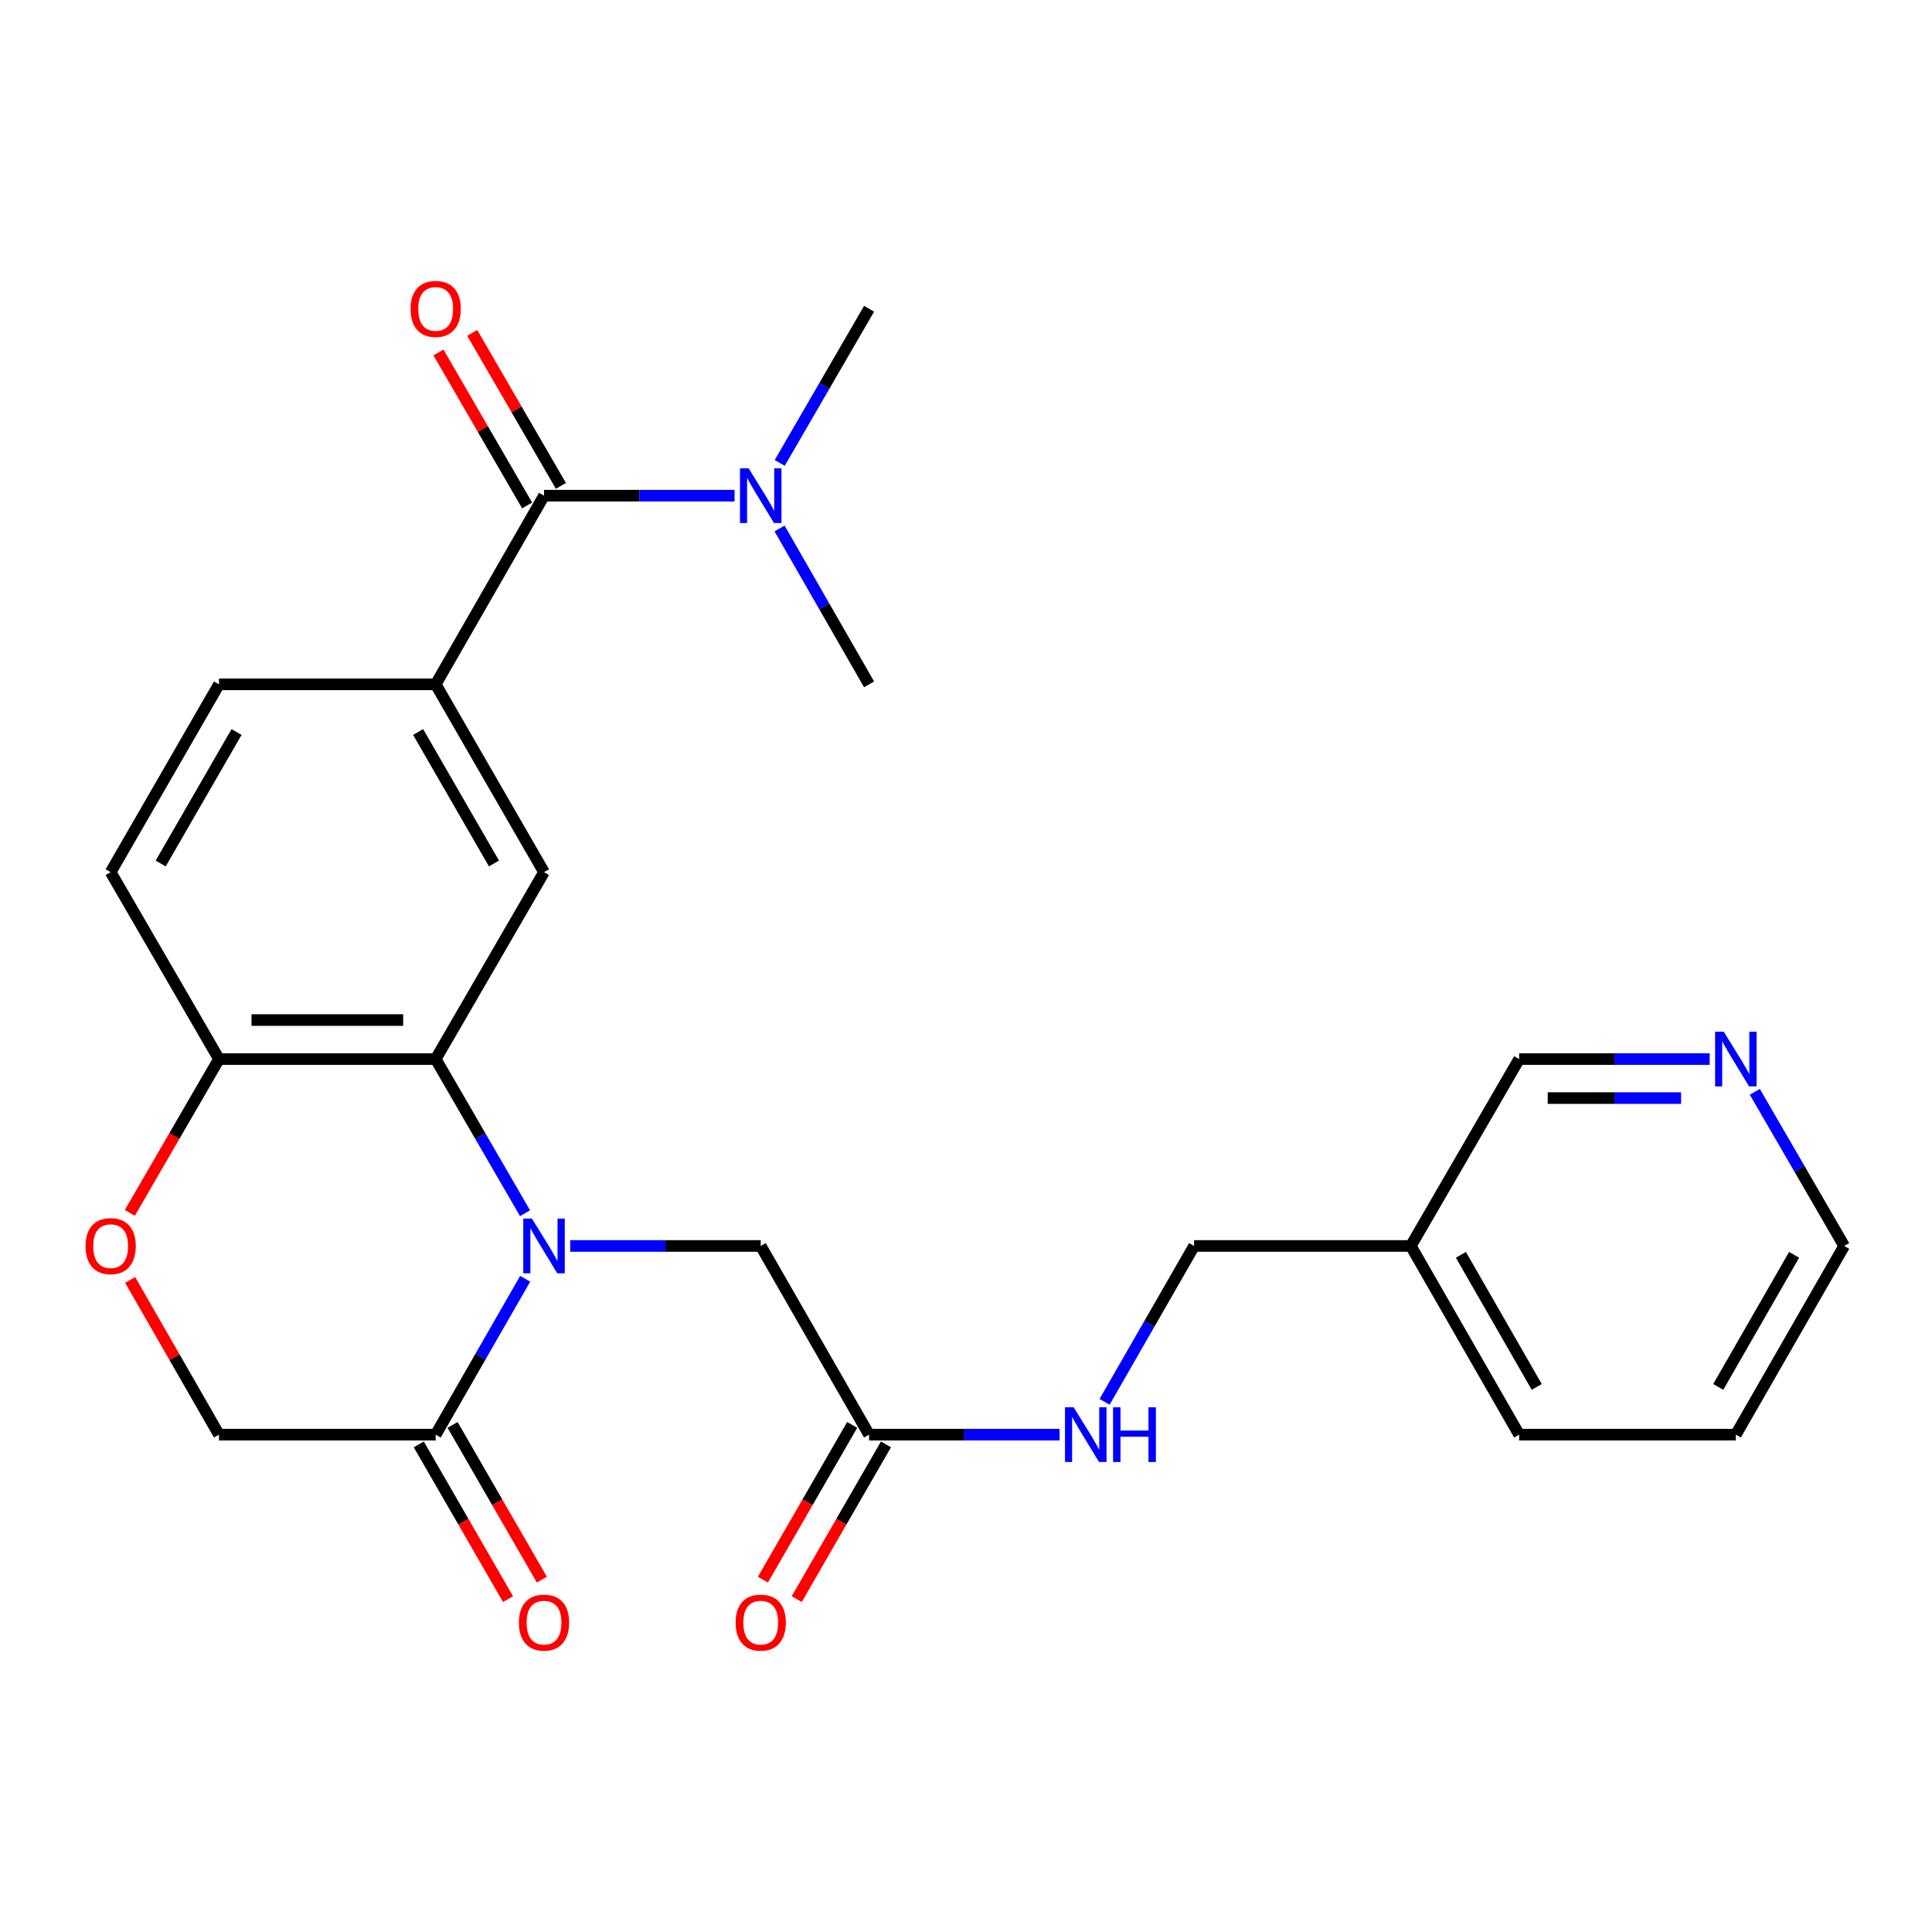 <?xml version='1.0' encoding='iso-8859-1'?>
<svg version='1.1' baseProfile='full'
              xmlns='http://www.w3.org/2000/svg'
                      xmlns:rdkit='http://www.rdkit.org/xml'
                      xmlns:xlink='http://www.w3.org/1999/xlink'
                  xml:space='preserve'
width='1000px' height='1000px' viewBox='0 0 1000 1000'>
<!-- END OF HEADER -->
<rect style='opacity:1.0;fill:#FFFFFF;stroke:none' width='1000' height='1000' x='0' y='0'> </rect>
<path class='bond-0' d='M 271.755,627.955 L 248.63,588.062' style='fill:none;fill-rule:evenodd;stroke:#0000FF;stroke-width:6px;stroke-linecap:butt;stroke-linejoin:miter;stroke-opacity:1' />
<path class='bond-0' d='M 248.63,588.062 L 225.506,548.17' style='fill:none;fill-rule:evenodd;stroke:#000000;stroke-width:6px;stroke-linecap:butt;stroke-linejoin:miter;stroke-opacity:1' />
<path class='bond-1' d='M 271.836,661.886 L 248.671,702.228' style='fill:none;fill-rule:evenodd;stroke:#0000FF;stroke-width:6px;stroke-linecap:butt;stroke-linejoin:miter;stroke-opacity:1' />
<path class='bond-1' d='M 248.671,702.228 L 225.506,742.57' style='fill:none;fill-rule:evenodd;stroke:#000000;stroke-width:6px;stroke-linecap:butt;stroke-linejoin:miter;stroke-opacity:1' />
<path class='bond-7' d='M 295.128,644.91 L 344.44,644.91' style='fill:none;fill-rule:evenodd;stroke:#0000FF;stroke-width:6px;stroke-linecap:butt;stroke-linejoin:miter;stroke-opacity:1' />
<path class='bond-7' d='M 344.44,644.91 L 393.752,644.91' style='fill:none;fill-rule:evenodd;stroke:#000000;stroke-width:6px;stroke-linecap:butt;stroke-linejoin:miter;stroke-opacity:1' />
<path class='bond-4' d='M 225.506,548.17 L 281.584,451.43' style='fill:none;fill-rule:evenodd;stroke:#000000;stroke-width:6px;stroke-linecap:butt;stroke-linejoin:miter;stroke-opacity:1' />
<path class='bond-6' d='M 225.506,548.17 L 113.349,548.17' style='fill:none;fill-rule:evenodd;stroke:#000000;stroke-width:6px;stroke-linecap:butt;stroke-linejoin:miter;stroke-opacity:1' />
<path class='bond-6' d='M 208.682,527.974 L 130.173,527.974' style='fill:none;fill-rule:evenodd;stroke:#000000;stroke-width:6px;stroke-linecap:butt;stroke-linejoin:miter;stroke-opacity:1' />
<path class='bond-10' d='M 225.506,742.57 L 113.349,742.57' style='fill:none;fill-rule:evenodd;stroke:#000000;stroke-width:6px;stroke-linecap:butt;stroke-linejoin:miter;stroke-opacity:1' />
<path class='bond-13' d='M 216.759,747.616 L 239.858,787.659' style='fill:none;fill-rule:evenodd;stroke:#000000;stroke-width:6px;stroke-linecap:butt;stroke-linejoin:miter;stroke-opacity:1' />
<path class='bond-13' d='M 239.858,787.659 L 262.957,827.702' style='fill:none;fill-rule:evenodd;stroke:#FF0000;stroke-width:6px;stroke-linecap:butt;stroke-linejoin:miter;stroke-opacity:1' />
<path class='bond-13' d='M 234.253,737.524 L 257.352,777.567' style='fill:none;fill-rule:evenodd;stroke:#000000;stroke-width:6px;stroke-linecap:butt;stroke-linejoin:miter;stroke-opacity:1' />
<path class='bond-13' d='M 257.352,777.567 L 280.452,817.61' style='fill:none;fill-rule:evenodd;stroke:#FF0000;stroke-width:6px;stroke-linecap:butt;stroke-linejoin:miter;stroke-opacity:1' />
<path class='bond-2' d='M 281.584,256.559 L 225.506,354.219' style='fill:none;fill-rule:evenodd;stroke:#000000;stroke-width:6px;stroke-linecap:butt;stroke-linejoin:miter;stroke-opacity:1' />
<path class='bond-9' d='M 281.584,256.559 L 330.896,256.559' style='fill:none;fill-rule:evenodd;stroke:#000000;stroke-width:6px;stroke-linecap:butt;stroke-linejoin:miter;stroke-opacity:1' />
<path class='bond-9' d='M 330.896,256.559 L 380.207,256.559' style='fill:none;fill-rule:evenodd;stroke:#0000FF;stroke-width:6px;stroke-linecap:butt;stroke-linejoin:miter;stroke-opacity:1' />
<path class='bond-11' d='M 290.32,251.494 L 267.369,211.902' style='fill:none;fill-rule:evenodd;stroke:#000000;stroke-width:6px;stroke-linecap:butt;stroke-linejoin:miter;stroke-opacity:1' />
<path class='bond-11' d='M 267.369,211.902 L 244.419,172.31' style='fill:none;fill-rule:evenodd;stroke:#FF0000;stroke-width:6px;stroke-linecap:butt;stroke-linejoin:miter;stroke-opacity:1' />
<path class='bond-11' d='M 272.847,261.623 L 249.897,222.031' style='fill:none;fill-rule:evenodd;stroke:#000000;stroke-width:6px;stroke-linecap:butt;stroke-linejoin:miter;stroke-opacity:1' />
<path class='bond-11' d='M 249.897,222.031 L 226.946,182.438' style='fill:none;fill-rule:evenodd;stroke:#FF0000;stroke-width:6px;stroke-linecap:butt;stroke-linejoin:miter;stroke-opacity:1' />
<path class='bond-3' d='M 225.506,354.219 L 281.584,451.43' style='fill:none;fill-rule:evenodd;stroke:#000000;stroke-width:6px;stroke-linecap:butt;stroke-linejoin:miter;stroke-opacity:1' />
<path class='bond-3' d='M 216.423,378.892 L 255.678,446.94' style='fill:none;fill-rule:evenodd;stroke:#000000;stroke-width:6px;stroke-linecap:butt;stroke-linejoin:miter;stroke-opacity:1' />
<path class='bond-27' d='M 225.506,354.219 L 113.349,354.219' style='fill:none;fill-rule:evenodd;stroke:#000000;stroke-width:6px;stroke-linecap:butt;stroke-linejoin:miter;stroke-opacity:1' />
<path class='bond-5' d='M 67.363,662.486 L 90.356,702.528' style='fill:none;fill-rule:evenodd;stroke:#FF0000;stroke-width:6px;stroke-linecap:butt;stroke-linejoin:miter;stroke-opacity:1' />
<path class='bond-5' d='M 90.356,702.528 L 113.349,742.57' style='fill:none;fill-rule:evenodd;stroke:#000000;stroke-width:6px;stroke-linecap:butt;stroke-linejoin:miter;stroke-opacity:1' />
<path class='bond-26' d='M 67.192,627.795 L 90.271,587.982' style='fill:none;fill-rule:evenodd;stroke:#FF0000;stroke-width:6px;stroke-linecap:butt;stroke-linejoin:miter;stroke-opacity:1' />
<path class='bond-26' d='M 90.271,587.982 L 113.349,548.17' style='fill:none;fill-rule:evenodd;stroke:#000000;stroke-width:6px;stroke-linecap:butt;stroke-linejoin:miter;stroke-opacity:1' />
<path class='bond-17' d='M 113.349,548.17 L 57.271,451.43' style='fill:none;fill-rule:evenodd;stroke:#000000;stroke-width:6px;stroke-linecap:butt;stroke-linejoin:miter;stroke-opacity:1' />
<path class='bond-8' d='M 393.752,644.91 L 449.83,742.57' style='fill:none;fill-rule:evenodd;stroke:#000000;stroke-width:6px;stroke-linecap:butt;stroke-linejoin:miter;stroke-opacity:1' />
<path class='bond-12' d='M 449.83,742.57 L 499.136,742.57' style='fill:none;fill-rule:evenodd;stroke:#000000;stroke-width:6px;stroke-linecap:butt;stroke-linejoin:miter;stroke-opacity:1' />
<path class='bond-12' d='M 499.136,742.57 L 548.442,742.57' style='fill:none;fill-rule:evenodd;stroke:#0000FF;stroke-width:6px;stroke-linecap:butt;stroke-linejoin:miter;stroke-opacity:1' />
<path class='bond-16' d='M 441.083,737.524 L 417.983,777.567' style='fill:none;fill-rule:evenodd;stroke:#000000;stroke-width:6px;stroke-linecap:butt;stroke-linejoin:miter;stroke-opacity:1' />
<path class='bond-16' d='M 417.983,777.567 L 394.884,817.61' style='fill:none;fill-rule:evenodd;stroke:#FF0000;stroke-width:6px;stroke-linecap:butt;stroke-linejoin:miter;stroke-opacity:1' />
<path class='bond-16' d='M 458.577,747.616 L 435.477,787.659' style='fill:none;fill-rule:evenodd;stroke:#000000;stroke-width:6px;stroke-linecap:butt;stroke-linejoin:miter;stroke-opacity:1' />
<path class='bond-16' d='M 435.477,787.659 L 412.378,827.702' style='fill:none;fill-rule:evenodd;stroke:#FF0000;stroke-width:6px;stroke-linecap:butt;stroke-linejoin:miter;stroke-opacity:1' />
<path class='bond-21' d='M 403.499,273.534 L 426.664,313.876' style='fill:none;fill-rule:evenodd;stroke:#0000FF;stroke-width:6px;stroke-linecap:butt;stroke-linejoin:miter;stroke-opacity:1' />
<path class='bond-21' d='M 426.664,313.876 L 449.83,354.219' style='fill:none;fill-rule:evenodd;stroke:#000000;stroke-width:6px;stroke-linecap:butt;stroke-linejoin:miter;stroke-opacity:1' />
<path class='bond-22' d='M 403.58,239.603 L 426.705,199.711' style='fill:none;fill-rule:evenodd;stroke:#0000FF;stroke-width:6px;stroke-linecap:butt;stroke-linejoin:miter;stroke-opacity:1' />
<path class='bond-22' d='M 426.705,199.711 L 449.83,159.819' style='fill:none;fill-rule:evenodd;stroke:#000000;stroke-width:6px;stroke-linecap:butt;stroke-linejoin:miter;stroke-opacity:1' />
<path class='bond-19' d='M 571.734,725.595 L 594.899,685.252' style='fill:none;fill-rule:evenodd;stroke:#0000FF;stroke-width:6px;stroke-linecap:butt;stroke-linejoin:miter;stroke-opacity:1' />
<path class='bond-19' d='M 594.899,685.252 L 618.065,644.91' style='fill:none;fill-rule:evenodd;stroke:#000000;stroke-width:6px;stroke-linecap:butt;stroke-linejoin:miter;stroke-opacity:1' />
<path class='bond-14' d='M 113.349,354.219 L 57.271,451.43' style='fill:none;fill-rule:evenodd;stroke:#000000;stroke-width:6px;stroke-linecap:butt;stroke-linejoin:miter;stroke-opacity:1' />
<path class='bond-14' d='M 122.431,378.892 L 83.177,446.94' style='fill:none;fill-rule:evenodd;stroke:#000000;stroke-width:6px;stroke-linecap:butt;stroke-linejoin:miter;stroke-opacity:1' />
<path class='bond-15' d='M 884.923,548.17 L 835.617,548.17' style='fill:none;fill-rule:evenodd;stroke:#0000FF;stroke-width:6px;stroke-linecap:butt;stroke-linejoin:miter;stroke-opacity:1' />
<path class='bond-15' d='M 835.617,548.17 L 786.311,548.17' style='fill:none;fill-rule:evenodd;stroke:#000000;stroke-width:6px;stroke-linecap:butt;stroke-linejoin:miter;stroke-opacity:1' />
<path class='bond-15' d='M 870.131,568.366 L 835.617,568.366' style='fill:none;fill-rule:evenodd;stroke:#0000FF;stroke-width:6px;stroke-linecap:butt;stroke-linejoin:miter;stroke-opacity:1' />
<path class='bond-15' d='M 835.617,568.366 L 801.103,568.366' style='fill:none;fill-rule:evenodd;stroke:#000000;stroke-width:6px;stroke-linecap:butt;stroke-linejoin:miter;stroke-opacity:1' />
<path class='bond-28' d='M 908.296,565.126 L 931.421,605.018' style='fill:none;fill-rule:evenodd;stroke:#0000FF;stroke-width:6px;stroke-linecap:butt;stroke-linejoin:miter;stroke-opacity:1' />
<path class='bond-28' d='M 931.421,605.018 L 954.545,644.91' style='fill:none;fill-rule:evenodd;stroke:#000000;stroke-width:6px;stroke-linecap:butt;stroke-linejoin:miter;stroke-opacity:1' />
<path class='bond-18' d='M 730.232,644.91 L 618.065,644.91' style='fill:none;fill-rule:evenodd;stroke:#000000;stroke-width:6px;stroke-linecap:butt;stroke-linejoin:miter;stroke-opacity:1' />
<path class='bond-20' d='M 730.232,644.91 L 786.311,548.17' style='fill:none;fill-rule:evenodd;stroke:#000000;stroke-width:6px;stroke-linecap:butt;stroke-linejoin:miter;stroke-opacity:1' />
<path class='bond-24' d='M 730.232,644.91 L 786.311,742.57' style='fill:none;fill-rule:evenodd;stroke:#000000;stroke-width:6px;stroke-linecap:butt;stroke-linejoin:miter;stroke-opacity:1' />
<path class='bond-24' d='M 756.158,649.502 L 795.413,717.864' style='fill:none;fill-rule:evenodd;stroke:#000000;stroke-width:6px;stroke-linecap:butt;stroke-linejoin:miter;stroke-opacity:1' />
<path class='bond-23' d='M 954.545,644.91 L 898.467,742.57' style='fill:none;fill-rule:evenodd;stroke:#000000;stroke-width:6px;stroke-linecap:butt;stroke-linejoin:miter;stroke-opacity:1' />
<path class='bond-23' d='M 928.62,649.502 L 889.365,717.864' style='fill:none;fill-rule:evenodd;stroke:#000000;stroke-width:6px;stroke-linecap:butt;stroke-linejoin:miter;stroke-opacity:1' />
<path class='bond-25' d='M 786.311,742.57 L 898.467,742.57' style='fill:none;fill-rule:evenodd;stroke:#000000;stroke-width:6px;stroke-linecap:butt;stroke-linejoin:miter;stroke-opacity:1' />
<path  class='atom-0' d='M 275.324 630.75
L 284.604 645.75
Q 285.524 647.23, 287.004 649.91
Q 288.484 652.59, 288.564 652.75
L 288.564 630.75
L 292.324 630.75
L 292.324 659.07
L 288.444 659.07
L 278.484 642.67
Q 277.324 640.75, 276.084 638.55
Q 274.884 636.35, 274.524 635.67
L 274.524 659.07
L 270.844 659.07
L 270.844 630.75
L 275.324 630.75
' fill='#0000FF'/>
<path  class='atom-6' d='M 44.271 644.99
Q 44.271 638.19, 47.631 634.39
Q 50.991 630.59, 57.271 630.59
Q 63.551 630.59, 66.911 634.39
Q 70.271 638.19, 70.271 644.99
Q 70.271 651.87, 66.871 655.79
Q 63.471 659.67, 57.271 659.67
Q 51.031 659.67, 47.631 655.79
Q 44.271 651.91, 44.271 644.99
M 57.271 656.47
Q 61.591 656.47, 63.911 653.59
Q 66.271 650.67, 66.271 644.99
Q 66.271 639.43, 63.911 636.63
Q 61.591 633.79, 57.271 633.79
Q 52.951 633.79, 50.591 636.59
Q 48.271 639.39, 48.271 644.99
Q 48.271 650.71, 50.591 653.59
Q 52.951 656.47, 57.271 656.47
' fill='#FF0000'/>
<path  class='atom-10' d='M 387.492 242.399
L 396.772 257.399
Q 397.692 258.879, 399.172 261.559
Q 400.652 264.239, 400.732 264.399
L 400.732 242.399
L 404.492 242.399
L 404.492 270.719
L 400.612 270.719
L 390.652 254.319
Q 389.492 252.399, 388.252 250.199
Q 387.052 247.999, 386.692 247.319
L 386.692 270.719
L 383.012 270.719
L 383.012 242.399
L 387.492 242.399
' fill='#0000FF'/>
<path  class='atom-12' d='M 212.506 159.899
Q 212.506 153.099, 215.866 149.299
Q 219.226 145.499, 225.506 145.499
Q 231.786 145.499, 235.146 149.299
Q 238.506 153.099, 238.506 159.899
Q 238.506 166.779, 235.106 170.699
Q 231.706 174.579, 225.506 174.579
Q 219.266 174.579, 215.866 170.699
Q 212.506 166.819, 212.506 159.899
M 225.506 171.379
Q 229.826 171.379, 232.146 168.499
Q 234.506 165.579, 234.506 159.899
Q 234.506 154.339, 232.146 151.539
Q 229.826 148.699, 225.506 148.699
Q 221.186 148.699, 218.826 151.499
Q 216.506 154.299, 216.506 159.899
Q 216.506 165.619, 218.826 168.499
Q 221.186 171.379, 225.506 171.379
' fill='#FF0000'/>
<path  class='atom-13' d='M 555.726 728.41
L 565.006 743.41
Q 565.926 744.89, 567.406 747.57
Q 568.886 750.25, 568.966 750.41
L 568.966 728.41
L 572.726 728.41
L 572.726 756.73
L 568.846 756.73
L 558.886 740.33
Q 557.726 738.41, 556.486 736.21
Q 555.286 734.01, 554.926 733.33
L 554.926 756.73
L 551.246 756.73
L 551.246 728.41
L 555.726 728.41
' fill='#0000FF'/>
<path  class='atom-13' d='M 576.126 728.41
L 579.966 728.41
L 579.966 740.45
L 594.446 740.45
L 594.446 728.41
L 598.286 728.41
L 598.286 756.73
L 594.446 756.73
L 594.446 743.65
L 579.966 743.65
L 579.966 756.73
L 576.126 756.73
L 576.126 728.41
' fill='#0000FF'/>
<path  class='atom-14' d='M 268.584 839.862
Q 268.584 833.062, 271.944 829.262
Q 275.304 825.462, 281.584 825.462
Q 287.864 825.462, 291.224 829.262
Q 294.584 833.062, 294.584 839.862
Q 294.584 846.742, 291.184 850.662
Q 287.784 854.542, 281.584 854.542
Q 275.344 854.542, 271.944 850.662
Q 268.584 846.782, 268.584 839.862
M 281.584 851.342
Q 285.904 851.342, 288.224 848.462
Q 290.584 845.542, 290.584 839.862
Q 290.584 834.302, 288.224 831.502
Q 285.904 828.662, 281.584 828.662
Q 277.264 828.662, 274.904 831.462
Q 272.584 834.262, 272.584 839.862
Q 272.584 845.582, 274.904 848.462
Q 277.264 851.342, 281.584 851.342
' fill='#FF0000'/>
<path  class='atom-16' d='M 892.207 534.01
L 901.487 549.01
Q 902.407 550.49, 903.887 553.17
Q 905.367 555.85, 905.447 556.01
L 905.447 534.01
L 909.207 534.01
L 909.207 562.33
L 905.327 562.33
L 895.367 545.93
Q 894.207 544.01, 892.967 541.81
Q 891.767 539.61, 891.407 538.93
L 891.407 562.33
L 887.727 562.33
L 887.727 534.01
L 892.207 534.01
' fill='#0000FF'/>
<path  class='atom-17' d='M 380.752 839.862
Q 380.752 833.062, 384.112 829.262
Q 387.472 825.462, 393.752 825.462
Q 400.032 825.462, 403.392 829.262
Q 406.752 833.062, 406.752 839.862
Q 406.752 846.742, 403.352 850.662
Q 399.952 854.542, 393.752 854.542
Q 387.512 854.542, 384.112 850.662
Q 380.752 846.782, 380.752 839.862
M 393.752 851.342
Q 398.072 851.342, 400.392 848.462
Q 402.752 845.542, 402.752 839.862
Q 402.752 834.302, 400.392 831.502
Q 398.072 828.662, 393.752 828.662
Q 389.432 828.662, 387.072 831.462
Q 384.752 834.262, 384.752 839.862
Q 384.752 845.582, 387.072 848.462
Q 389.432 851.342, 393.752 851.342
' fill='#FF0000'/>
</svg>

